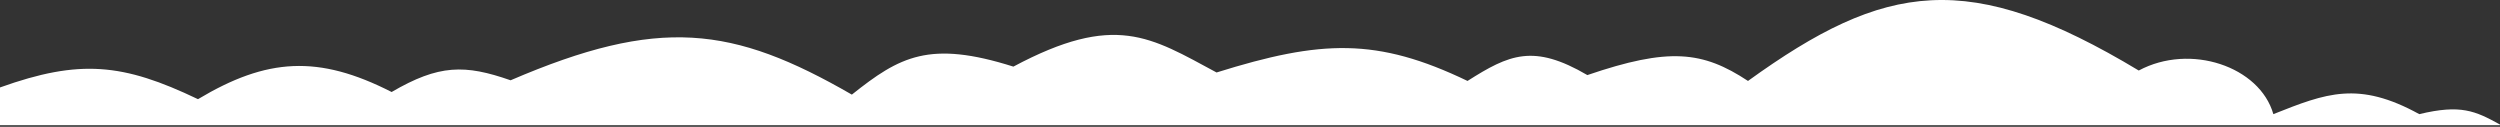<svg width="414" height="21" viewBox="0 0 414 21" fill="none" xmlns="http://www.w3.org/2000/svg">
<rect x="0" y="0" width="414" height="21" fill="#333333" stroke="none"/>
<path d="M32.786 16.422C20.344 10.467 13.182 9.765 0 14.482L0 20.735L414 20.735V20.627C409.902 18.358 407.486 17.254 400.631 18.902C390.517 13.331 385.173 15.45 376.523 18.88L376.468 18.902C374.208 10.985 362.681 7.116 354.179 11.679C326.047 -5.248 312.183 -2.994 289.469 13.404C281.935 8.44 276.359 7.831 262.866 12.433C253.943 7.214 249.931 9.012 243.022 13.404C228.019 6.196 218.793 6.584 201.464 12.002C190.502 6.11 184.66 2.04 167.815 11.032C153.927 6.635 149.007 9.339 141.068 15.668C121.284 4.263 109.131 2.735 84.554 13.296C76.989 10.652 72.691 10.66 64.854 15.236C52.721 9.052 44.216 9.583 32.786 16.422Z" fill="white"/>
</svg>
